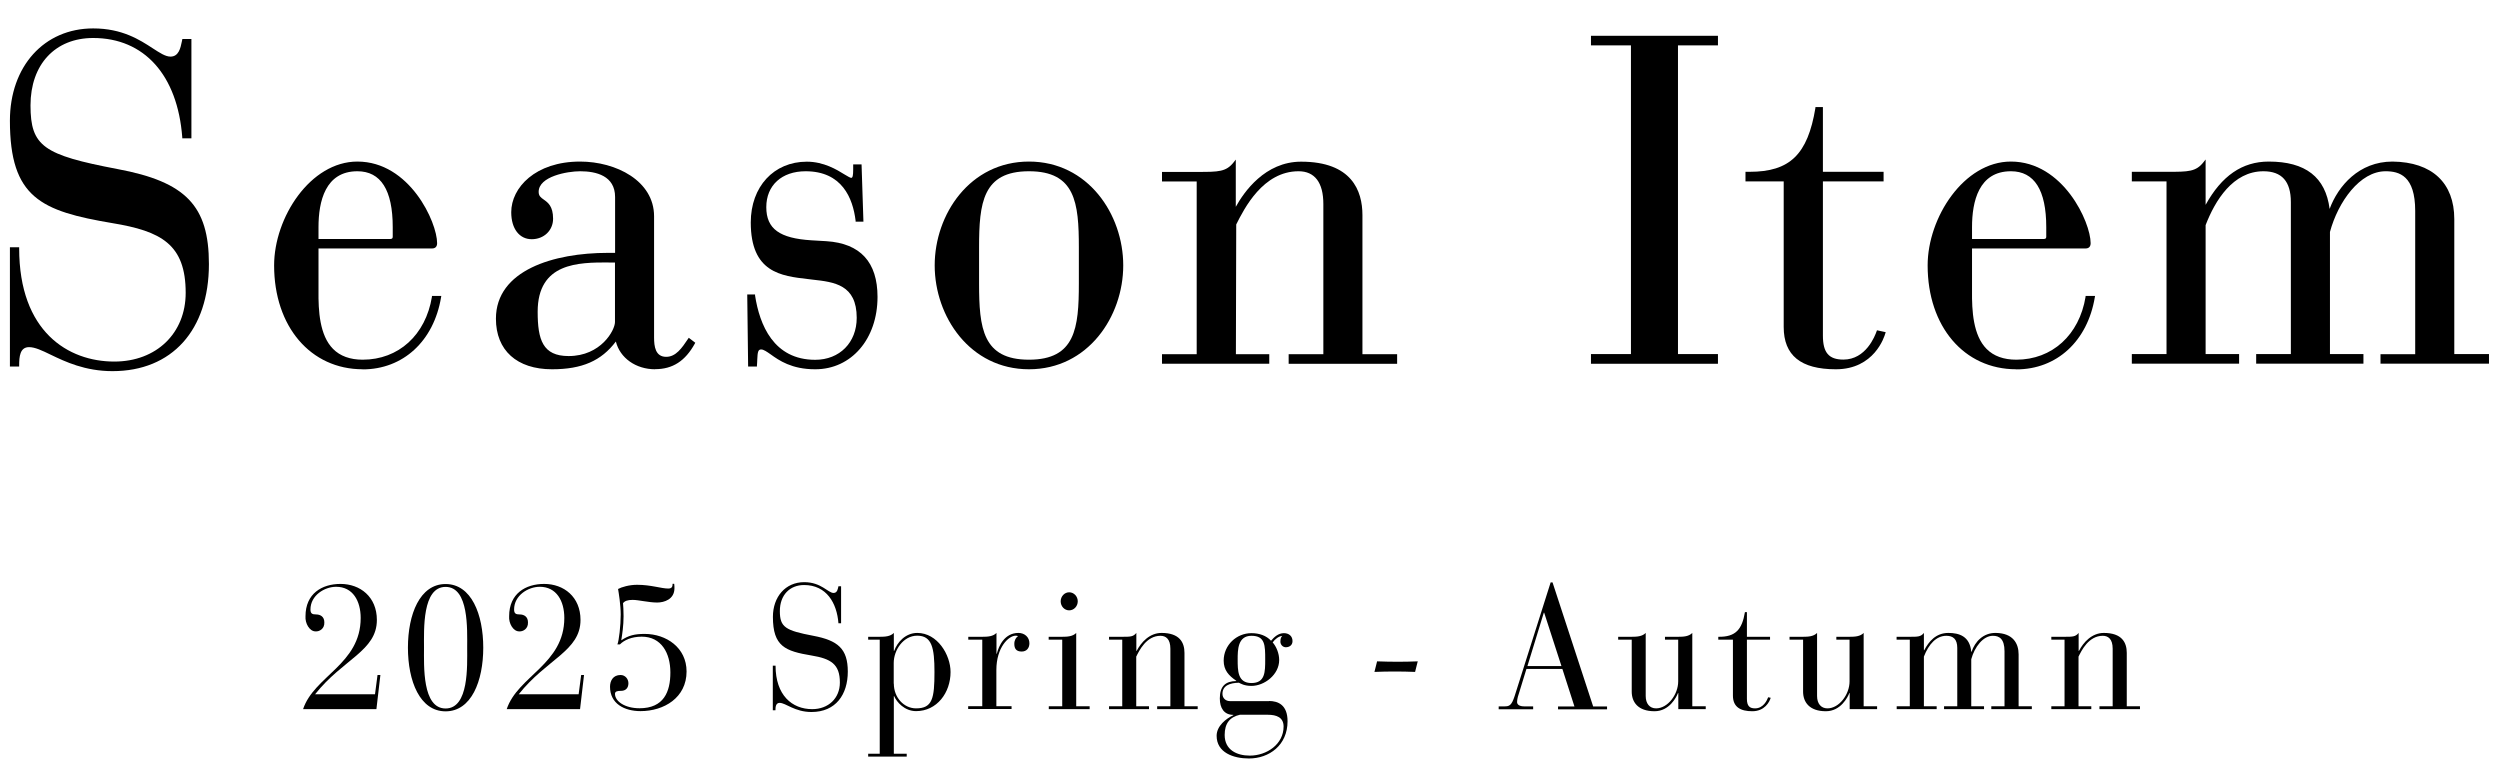 <?xml version="1.0" encoding="UTF-8"?><svg id="_90" xmlns="http://www.w3.org/2000/svg" width="227" height="70" viewBox="0 0 227 70"><path d="M10.22,33.7c-2.5,0-4.3-.86-5.61-1.49-.8-.39-1.44-.69-1.97-.69-.83,0-.9.86-.9,1.66v.1h-.84v-10.83h.84v.1c0,7.58,4.46,10.28,8.64,10.28,3.82,0,6.48-2.57,6.48-6.24,0-4.42-2.24-5.6-6.66-6.33C3.74,19.17.9,17.96.9,10.96.9,6.02,4.01,2.58,8.46,2.58c2.64,0,4.23,1.04,5.4,1.8.65.42,1.16.76,1.62.76.75,0,.91-.78,1.03-1.36l.05-.24h.82v9.02h-.83v-.09c-.43-5.65-3.45-9.02-8.09-9.02-3.45,0-5.69,2.4-5.69,6.12s1.18,4.5,7.9,5.78c6.21,1.16,8.3,3.34,8.3,8.63,0,6-3.36,9.72-8.76,9.72Z"/><path d="M32.93,33.53c-4.73,0-8.04-3.88-8.04-9.43,0-4.36,3.3-9.43,7.56-9.43,4.75,0,7.24,5.51,7.24,7.41,0,.31-.16.48-.46.48h-10.31v3.85c-.02,1.81.1,4.04,1.32,5.27.64.65,1.55.98,2.69.98,3.26,0,5.72-2.24,6.29-5.71v-.08h.85l-.02.12c-.66,3.98-3.45,6.55-7.12,6.55ZM35.48,21.69c.08,0,.18-.02.18-.19v-.88c0-3.36-1.08-5.07-3.21-5.07-2.92,0-3.53,2.75-3.53,5.07v1.08h6.56Z"/><path d="M59.49,33.53c-1.76,0-3.2-1.03-3.57-2.52-1.32,1.75-3.06,2.52-5.8,2.52-3.19,0-5.09-1.72-5.09-4.59,0-4.41,5.25-5.98,10.16-5.98h.66v-5.07c0-1.93-1.72-2.34-3.17-2.34-1.18,0-3.77.47-3.77,1.87,0,.37.19.51.46.7.38.27.85.6.85,1.74,0,1.06-.83,1.86-1.94,1.86s-1.86-.94-1.86-2.45c0-2.23,2.19-4.6,6.25-4.6,3.26,0,6.72,1.74,6.72,4.97v11.01c0,.81.12,1.75,1.1,1.75.88,0,1.42-.79,1.99-1.64l.06-.09.59.45-.04.08c-.87,1.58-2.01,2.32-3.6,2.32ZM55.26,23.83c-2.72,0-6.44,0-6.44,4.48,0,2.54.46,4.02,2.81,4.02,2.94,0,4.21-2.35,4.21-3.09v-5.4h-.58Z"/><path d="M74.01,33.53c-2.13,0-3.28-.81-4.03-1.35-.36-.25-.64-.45-.87-.45-.28,0-.32.25-.35.91,0,.17-.02.36-.03.55v.09h-.8l-.08-6.54h.71v.09c.41,2.66,1.68,5.84,5.46,5.84,2.22,0,3.77-1.57,3.77-3.81,0-3.02-2.04-3.25-4.01-3.47l-.41-.05c-2.44-.28-5.2-.59-5.2-5.14,0-3.25,2.09-5.52,5.09-5.52,1.54,0,2.73.73,3.44,1.17.27.16.5.3.59.3.13,0,.18-.2.18-.78v-.44h.76l.17,5.2h-.71v-.09c-.25-2.05-1.23-4.49-4.54-4.49-2.17,0-3.57,1.28-3.57,3.26s1.22,2.83,4.1,3.01l1.36.08c3.08.2,4.64,1.9,4.64,5.06,0,3.81-2.37,6.57-5.65,6.57Z"/><path d="M93.43,33.53c-5.36,0-8.56-4.79-8.56-9.43s3.2-9.43,8.56-9.43,8.56,4.79,8.56,9.43-3.2,9.43-8.56,9.43ZM93.43,15.55c-4.2,0-4.53,2.87-4.53,6.91v3.28c0,4.05.32,6.92,4.53,6.92s4.53-2.87,4.53-6.92v-3.28c0-4.05-.32-6.91-4.53-6.91Z"/><path d="M117.01,33.03v-.87h3.15v-13.64c0-1.94-.78-2.97-2.25-2.97-3.23,0-4.93,3.38-5.66,4.83l-.03,11.78h3.03v.87h-9.74v-.87h3.15v-15.68h-3.15v-.87h3.25c1.88,0,2.58,0,3.27-.89l.18-.23v4.29c.74-1.34,2.65-4.1,5.93-4.1,4.6,0,5.57,2.64,5.57,4.85v12.63h3.15v.87h-9.86Z"/><polygon points="144.46 33.03 144.46 32.15 148.09 32.15 148.09 4.12 144.46 4.12 144.46 3.25 155.99 3.25 155.99 4.12 152.36 4.12 152.36 32.15 155.99 32.15 155.99 33.03 144.46 33.03"/><path d="M166.69,33.53c-3.18,0-4.73-1.26-4.73-3.84v-13.22h-3.47v-.87h.37c3.66,0,5.28-1.57,5.98-5.8v-.08h.68v5.88h5.51v.87h-5.51v14.01c0,1.54.54,2.17,1.86,2.17,2.05,0,2.87-2.15,3.02-2.58l.03-.08.79.17-.03.1c-.09.33-1.01,3.27-4.49,3.27Z"/><path d="M183.07,33.53c-4.73,0-8.04-3.88-8.04-9.43,0-4.36,3.3-9.43,7.56-9.43,4.75,0,7.24,5.51,7.24,7.41,0,.31-.16.48-.46.48h-10.31v3.85c-.02,1.81.1,4.04,1.32,5.27.64.65,1.55.98,2.7.98,3.25,0,5.72-2.24,6.29-5.71v-.08h.86l-.02.12c-.66,3.98-3.45,6.55-7.12,6.55ZM185.62,21.69c.08,0,.18-.02.18-.19v-.88c0-3.36-1.08-5.07-3.21-5.07-2.92,0-3.53,2.75-3.53,5.07v1.08h6.56Z"/><path d="M216.15,33.03v-.87h3.15v-13.01c0-3.19-1.44-3.6-2.69-3.6-2.33,0-4.31,2.77-5.05,5.51v11.09h3.04v.87h-9.74v-.87h3.15v-13.8c0-1.88-.82-2.8-2.49-2.8-2.77,0-4.39,2.66-5.25,4.89v11.71h3.04v.87h-9.74v-.87h3.15v-15.68h-3.15v-.87h3.25c1.88,0,2.58,0,3.27-.89l.18-.23v4.12c1.45-2.63,3.32-3.93,5.73-3.93,3.34,0,5.16,1.41,5.53,4.3.77-2.08,2.66-4.3,5.71-4.3,3.6.04,5.61,1.94,5.61,5.23v12.25h3.15v.87h-9.86Z"/><path d="M34.16,64.39h-6.64c1-3.01,5.23-4.08,5.23-8.28,0-1.54-.71-2.83-2.23-2.83-1.05,0-2.33.78-2.33,2.06,0,.38.17.45.5.45.41,0,.76.21.76.72.03.59-.46.85-.8.82-.55,0-.96-.74-.91-1.38,0-2.05,1.49-2.93,3.18-2.93,1.78,0,3.3,1.17,3.3,3.27,0,2.82-3.08,3.55-5.61,6.75h5.44l.23-1.75h.26l-.36,3.09Z"/><path d="M40.46,53.03c2.34,0,3.42,2.75,3.42,5.78s-1.08,5.78-3.42,5.78-3.42-2.75-3.42-5.78,1.08-5.78,3.42-5.78ZM40.46,64.33c2.13,0,1.96-3.87,1.96-5.52s.17-5.52-1.96-5.52-1.96,3.87-1.96,5.52-.17,5.52,1.96,5.52Z"/><path d="M52.65,64.39h-6.64c1-3.01,5.23-4.08,5.23-8.28,0-1.54-.71-2.83-2.23-2.83-1.05,0-2.33.78-2.33,2.06,0,.38.17.45.5.45.41,0,.76.21.76.72.03.59-.46.85-.8.82-.55,0-.96-.74-.91-1.38,0-2.05,1.49-2.93,3.18-2.93,1.78,0,3.3,1.17,3.3,3.27,0,2.82-3.08,3.55-5.61,6.75h5.44l.23-1.75h.26l-.36,3.09Z"/><path d="M61.22,53.03c.02.14.02.27.02.38,0,1.01-.93,1.3-1.57,1.3-.76,0-1.7-.24-2.22-.24-.47,0-.73.1-.88.3.02.34.05.56.05,1.18,0,.86-.12,1.62-.21,2.19.67-.45,1.23-.58,2.13-.58,1.96,0,3.8,1.25,3.8,3.41,0,2.38-2.05,3.6-4.18,3.6-1.46,0-2.77-.67-2.77-2.21,0-.54.27-1.07.96-1.07.41,0,.71.35.71.75,0,.45-.27.69-.67.69-.29,0-.55.03-.55.27,0,.69.91,1.31,2.23,1.31,2.2,0,2.8-1.49,2.8-3.25s-.82-3.25-2.6-3.25c-.94,0-1.6.32-1.98.7h-.23c.14-.32.3-1.71.3-2.71,0-.86-.18-1.97-.24-2.32.33-.18,1.02-.38,1.73-.38,1.26,0,2.19.34,2.83.34.36,0,.39-.22.39-.43h.14Z"/><path d="M70.18,60.44h.24c0,2.69,1.5,3.95,3.33,3.95,1.46,0,2.51-.98,2.51-2.42,0-1.67-.82-2.16-2.57-2.45-2.39-.4-3.51-.82-3.51-3.51,0-1.82,1.14-3.15,2.84-3.15,1.56,0,2.16.98,2.67.98.35,0,.39-.4.44-.61h.24v3.36h-.24c-.14-1.83-1.08-3.47-3.12-3.47-1.29,0-2.2.9-2.2,2.37s.52,1.76,3.04,2.24c2.22.42,3.13,1.17,3.13,3.25s-1.09,3.67-3.3,3.67c-1.52,0-2.33-.83-2.89-.83-.36,0-.38.4-.38.67h-.24v-4.05Z"/><path d="M79.88,58.08h-1.05v-.26h1.05c.49,0,.97-.03,1.28-.35v1.63h.03c.27-.75,1-1.63,2.1-1.63,1.82,0,3.02,1.98,3.02,3.55,0,1.87-1.23,3.55-3.13,3.55-1.05,0-1.76-.82-1.99-1.36h-.03v5.23h1.17v.26h-3.5v-.26h1.05v-10.37ZM81.16,62.08c0,1.25.91,2.24,2.02,2.24,1.49,0,1.67-.91,1.67-3.3,0-2.19-.23-3.3-1.57-3.3-1.26,0-2.13,1.31-2.13,2.48v1.87Z"/><path d="M89.2,58.08h-1.28v-.26h1.28c.49,0,.97-.03,1.28-.35v1.89h.03c.18-.72.71-1.89,1.96-1.89.56,0,1,.38,1,.94,0,.42-.24.75-.7.75-.5,0-.67-.27-.67-.7,0-.35.17-.59.33-.69-.06-.05-.14-.05-.21-.05-.62,0-1.75,1.04-1.75,3.12v3.28h1.38v.26h-3.94v-.26h1.28v-6.05Z"/><path d="M96.44,58.08h-1.22v-.26h1.22c.49,0,.97-.03,1.28-.35v6.66h1.22v.26h-3.71v-.26h1.22v-6.05ZM97.08,53.78c.43,0,.78.37.78.82s-.35.82-.78.82-.77-.37-.77-.82.35-.82.77-.82Z"/><path d="M101.9,58.08h-1.2v-.26h1.2c.73,0,1,0,1.28-.35v1.63h.03c.4-.77,1.16-1.63,2.26-1.63,1.63,0,2.08.86,2.08,1.81v4.85h1.2v.26h-3.68v-.26h1.2v-5.23c0-.88-.41-1.17-.9-1.17-1.28,0-1.93,1.34-2.2,1.89v4.51h1.16v.26h-3.63v-.26h1.2v-6.05Z"/><path d="M115.22,63.65c.85,0,1.69.37,1.69,1.84,0,2.18-1.67,3.38-3.51,3.38-1.4,0-2.93-.53-2.93-2.06,0-.9.87-1.57,1.52-1.87v-.03c-.84,0-1.23-.61-1.23-1.49,0-1.12.52-1.57,1.49-1.58v-.03c-.68-.46-1.14-.96-1.14-1.82,0-1.42,1.17-2.5,2.52-2.5.71,0,1.35.22,1.78.69.27-.32.65-.69,1.17-.69.44,0,.78.26.78.72,0,.38-.29.56-.61.56-.29,0-.49-.26-.49-.5,0-.34.08-.43.17-.53-.3.02-.67.29-.87.59.33.38.59.99.59,1.6,0,1.33-1.34,2.35-2.52,2.35-.65,0-.97-.21-1.14-.29-.82.02-1.49.26-1.49,1.01,0,.4.3.66.67.66h3.56ZM112.58,64.9c-.91.21-1.38.77-1.38,1.84,0,1.34,1.09,1.87,2.28,1.87,1.55,0,3.07-1.04,3.07-2.64,0-.83-.64-1.07-1.43-1.07h-2.54ZM113.63,62.02c1.25,0,1.25-1.01,1.25-2.14,0-1.28,0-2.15-1.25-2.15s-1.25,1.3-1.25,2.15c0,1.02,0,2.14,1.25,2.14Z"/><path d="M125.04,60.05c1.29.05,2.49.05,3.69,0l-.24.96c-1.22-.05-2.46-.05-3.69,0l.24-.96Z"/><path d="M141.85,60.74h-3.25l-.62,2.02c-.11.32-.23.7-.23.98,0,.22.18.4.67.4h.79v.26h-3.13v-.26h.49c.47,0,.67-.05.96-.94l3.27-10.32h.17l3.69,11.27h1.26v.26h-4.45v-.26h1.49l-1.09-3.39ZM140.21,55.63h-.03l-1.49,4.85h3.09l-1.57-4.85Z"/><path d="M148.15,58.08h-1.22v-.26h1.22c.49,0,.97-.03,1.28-.35v5.73c0,.69.36,1.12.94,1.12,1.06,0,2.01-1.26,2.01-2.45v-3.79h-1.2v-.26h1.2c.49,0,.97-.03,1.28-.35v6.66h1.22v.26h-2.49v-1.46h-.03c-.14.37-.78,1.65-2.13,1.65-1.52,0-2.07-.85-2.07-1.78v-4.72Z"/><path d="M157.34,58.08h-1.32v-.26c1.58.03,2.16-.67,2.42-2.24h.18v2.24h2.1v.26h-2.1v5.38c0,.66.26.86.74.86.76,0,1.09-.74,1.19-1.01l.23.05c-.11.38-.55,1.22-1.67,1.22-1.06,0-1.76-.37-1.76-1.42v-5.07Z"/><path d="M163.71,58.08h-1.22v-.26h1.22c.49,0,.97-.03,1.28-.35v5.73c0,.69.36,1.12.94,1.12,1.06,0,2.01-1.26,2.01-2.45v-3.79h-1.2v-.26h1.2c.49,0,.97-.03,1.28-.35v6.66h1.22v.26h-2.49v-1.46h-.03c-.14.37-.78,1.65-2.13,1.65-1.52,0-2.07-.85-2.07-1.78v-4.72Z"/><path d="M172.21,64.13h1.2v-6.05h-1.2v-.26h1.2c.73,0,1,0,1.28-.35v1.57h.03c.41-.78,1.05-1.57,2.19-1.57.97,0,1.95.29,2.08,1.71h.03c.3-.91,1.06-1.73,2.2-1.71,1.55.02,2.07.94,2.07,1.95v4.71h1.2v.26h-3.68v-.26h1.2v-4.99c0-1.15-.49-1.41-1.06-1.41-.88,0-1.66,1.01-1.96,2.13v4.27h1.16v.26h-3.63v-.26h1.2v-5.3c0-.8-.38-1.1-.99-1.1-.91,0-1.6.75-2.04,1.89v4.51h1.16v.26h-3.63v-.26Z"/><path d="M187.46,58.08h-1.2v-.26h1.2c.73,0,1,0,1.28-.35v1.63h.03c.4-.77,1.16-1.63,2.26-1.63,1.63,0,2.08.86,2.08,1.81v4.85h1.2v.26h-3.68v-.26h1.2v-5.23c0-.88-.41-1.17-.9-1.17-1.28,0-1.93,1.34-2.2,1.89v4.51h1.16v.26h-3.63v-.26h1.2v-6.05Z"/></svg>